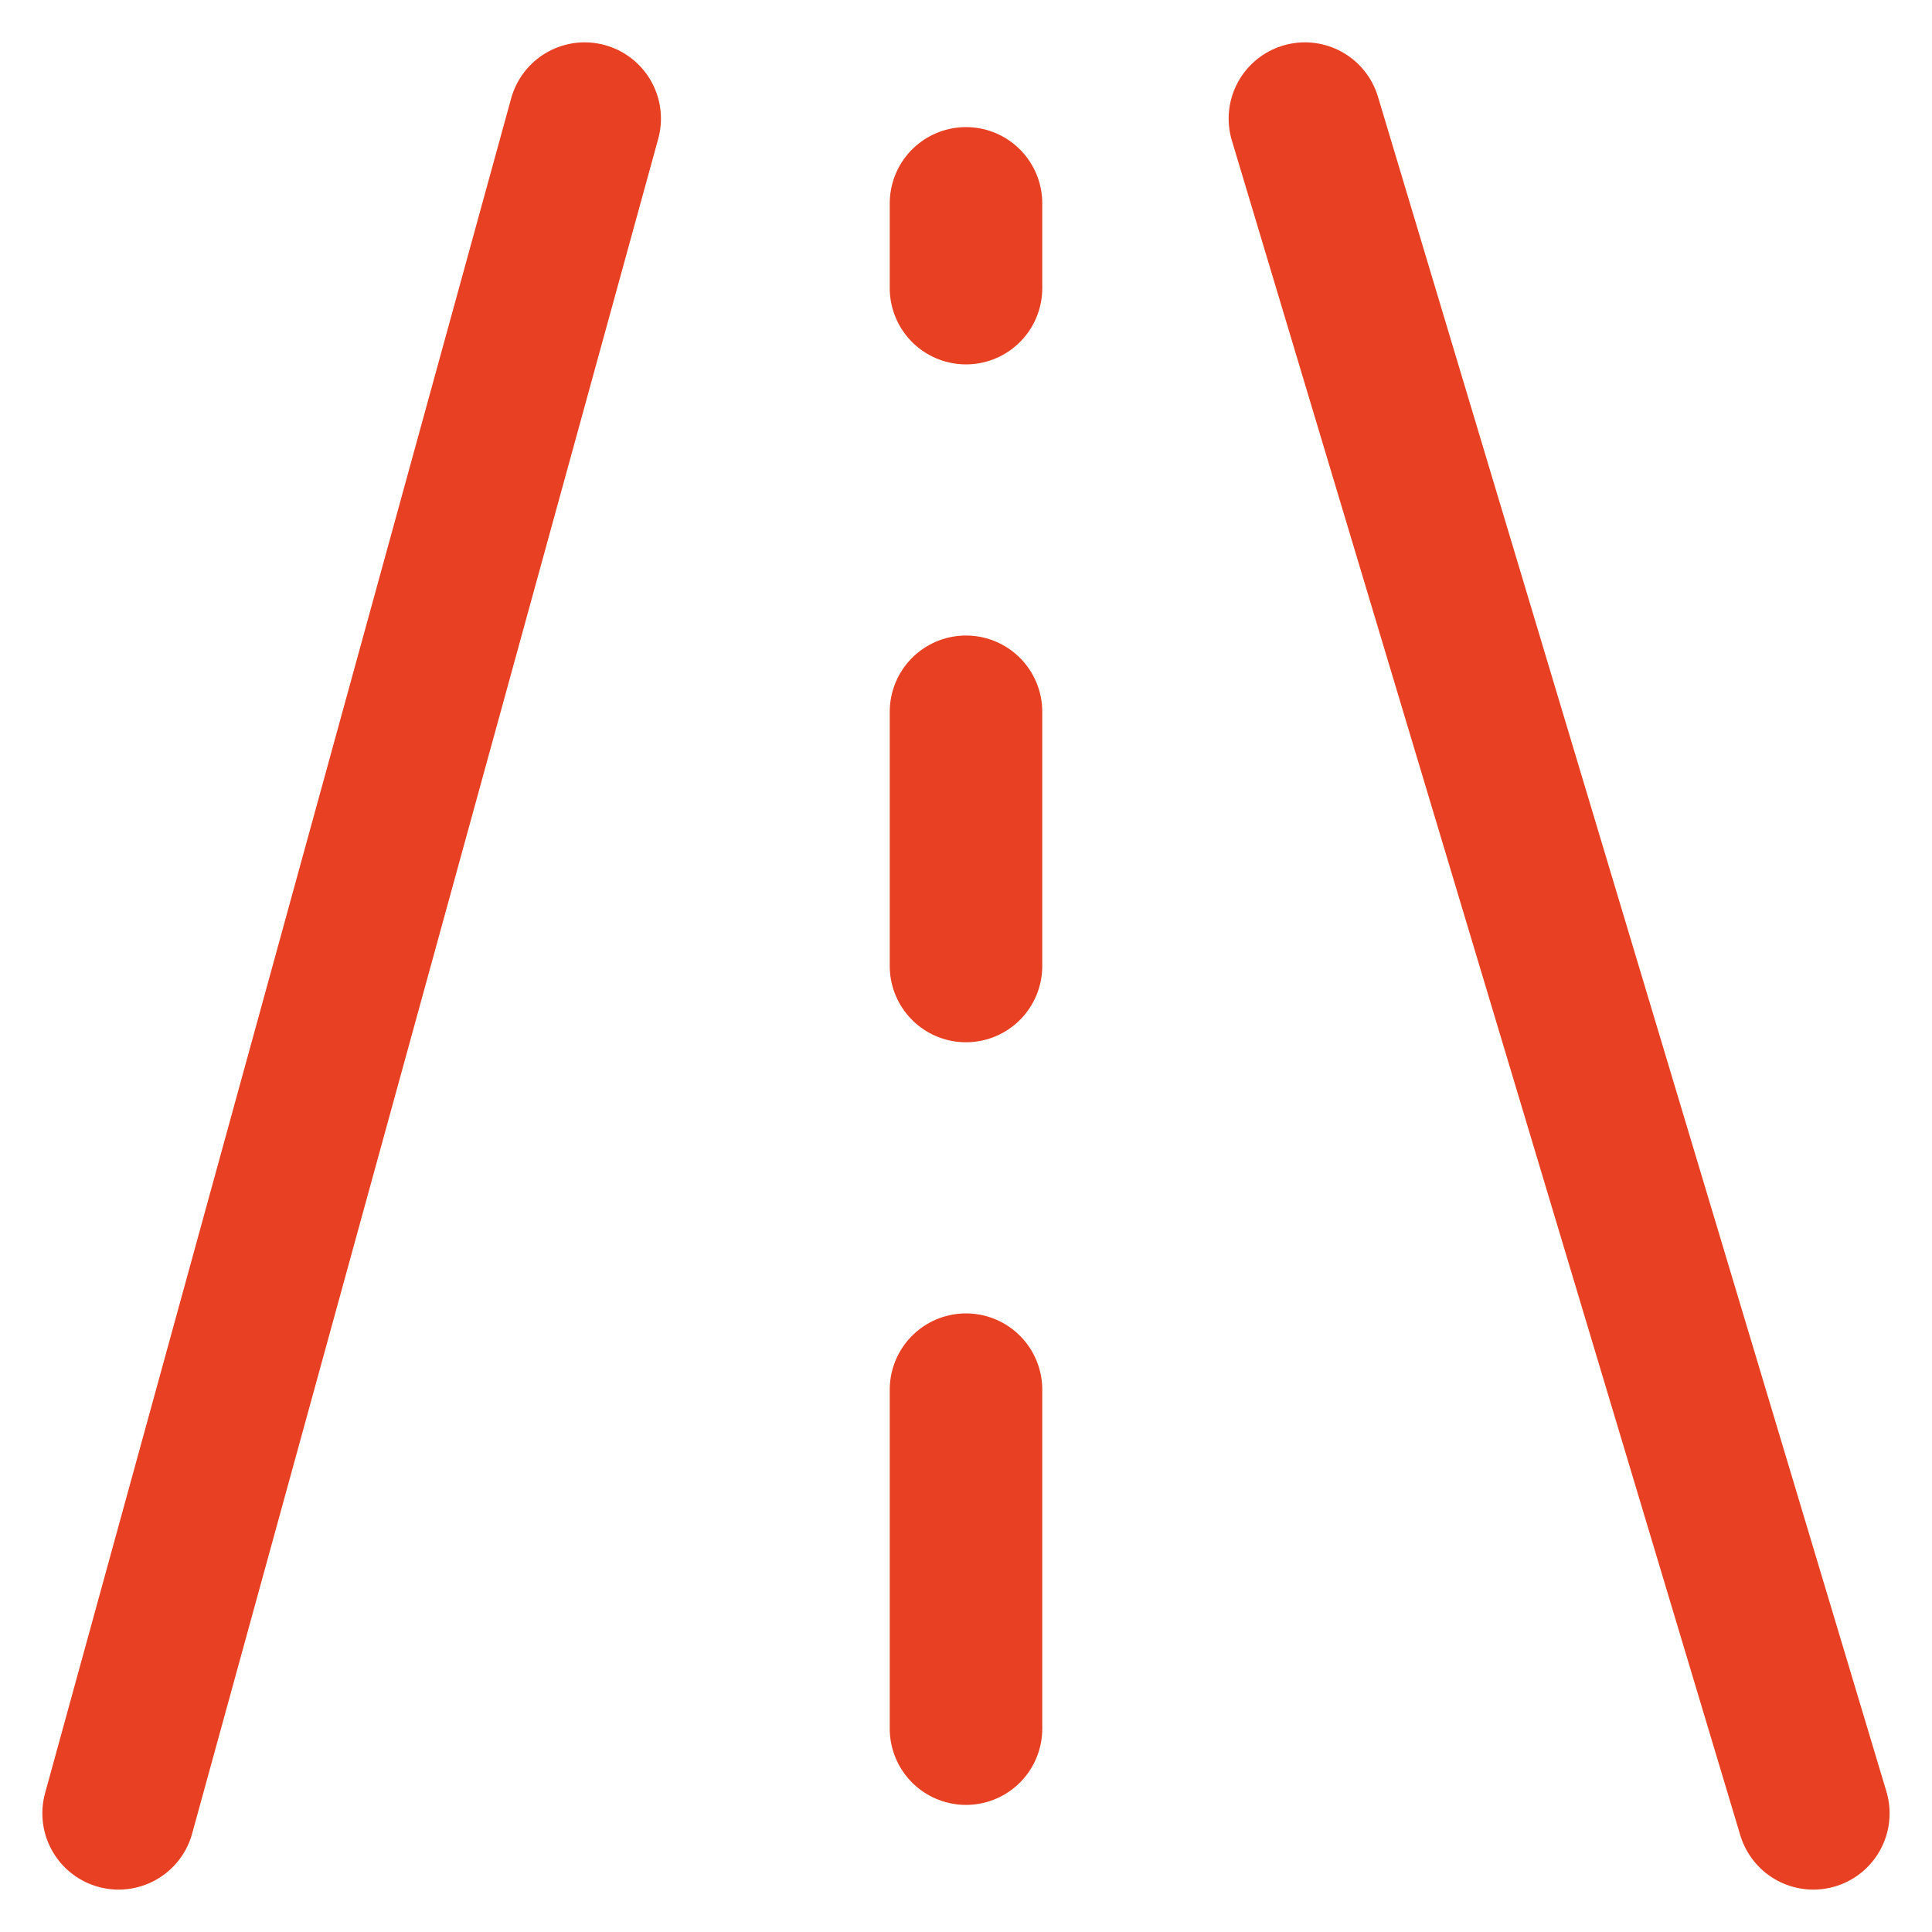 <svg width="38" height="38" viewBox="0 0 38 38" fill="none" xmlns="http://www.w3.org/2000/svg">
<path d="M11.5 2.333L2.333 35.666" stroke="#E74023" stroke-width="3" stroke-linecap="round" stroke-linejoin="round"/>
<path d="M19 4V5.667" stroke="#E74023" stroke-width="3" stroke-linecap="round" stroke-linejoin="round"/>
<path d="M19 14V19" stroke="#E74023" stroke-width="3" stroke-linecap="round" stroke-linejoin="round"/>
<path d="M19 27.333V34" stroke="#E74023" stroke-width="3" stroke-linecap="round" stroke-linejoin="round"/>
<path d="M25.666 2.333L35.666 35.666" stroke="#E74023" stroke-width="3" stroke-linecap="round" stroke-linejoin="round"/>
</svg>
